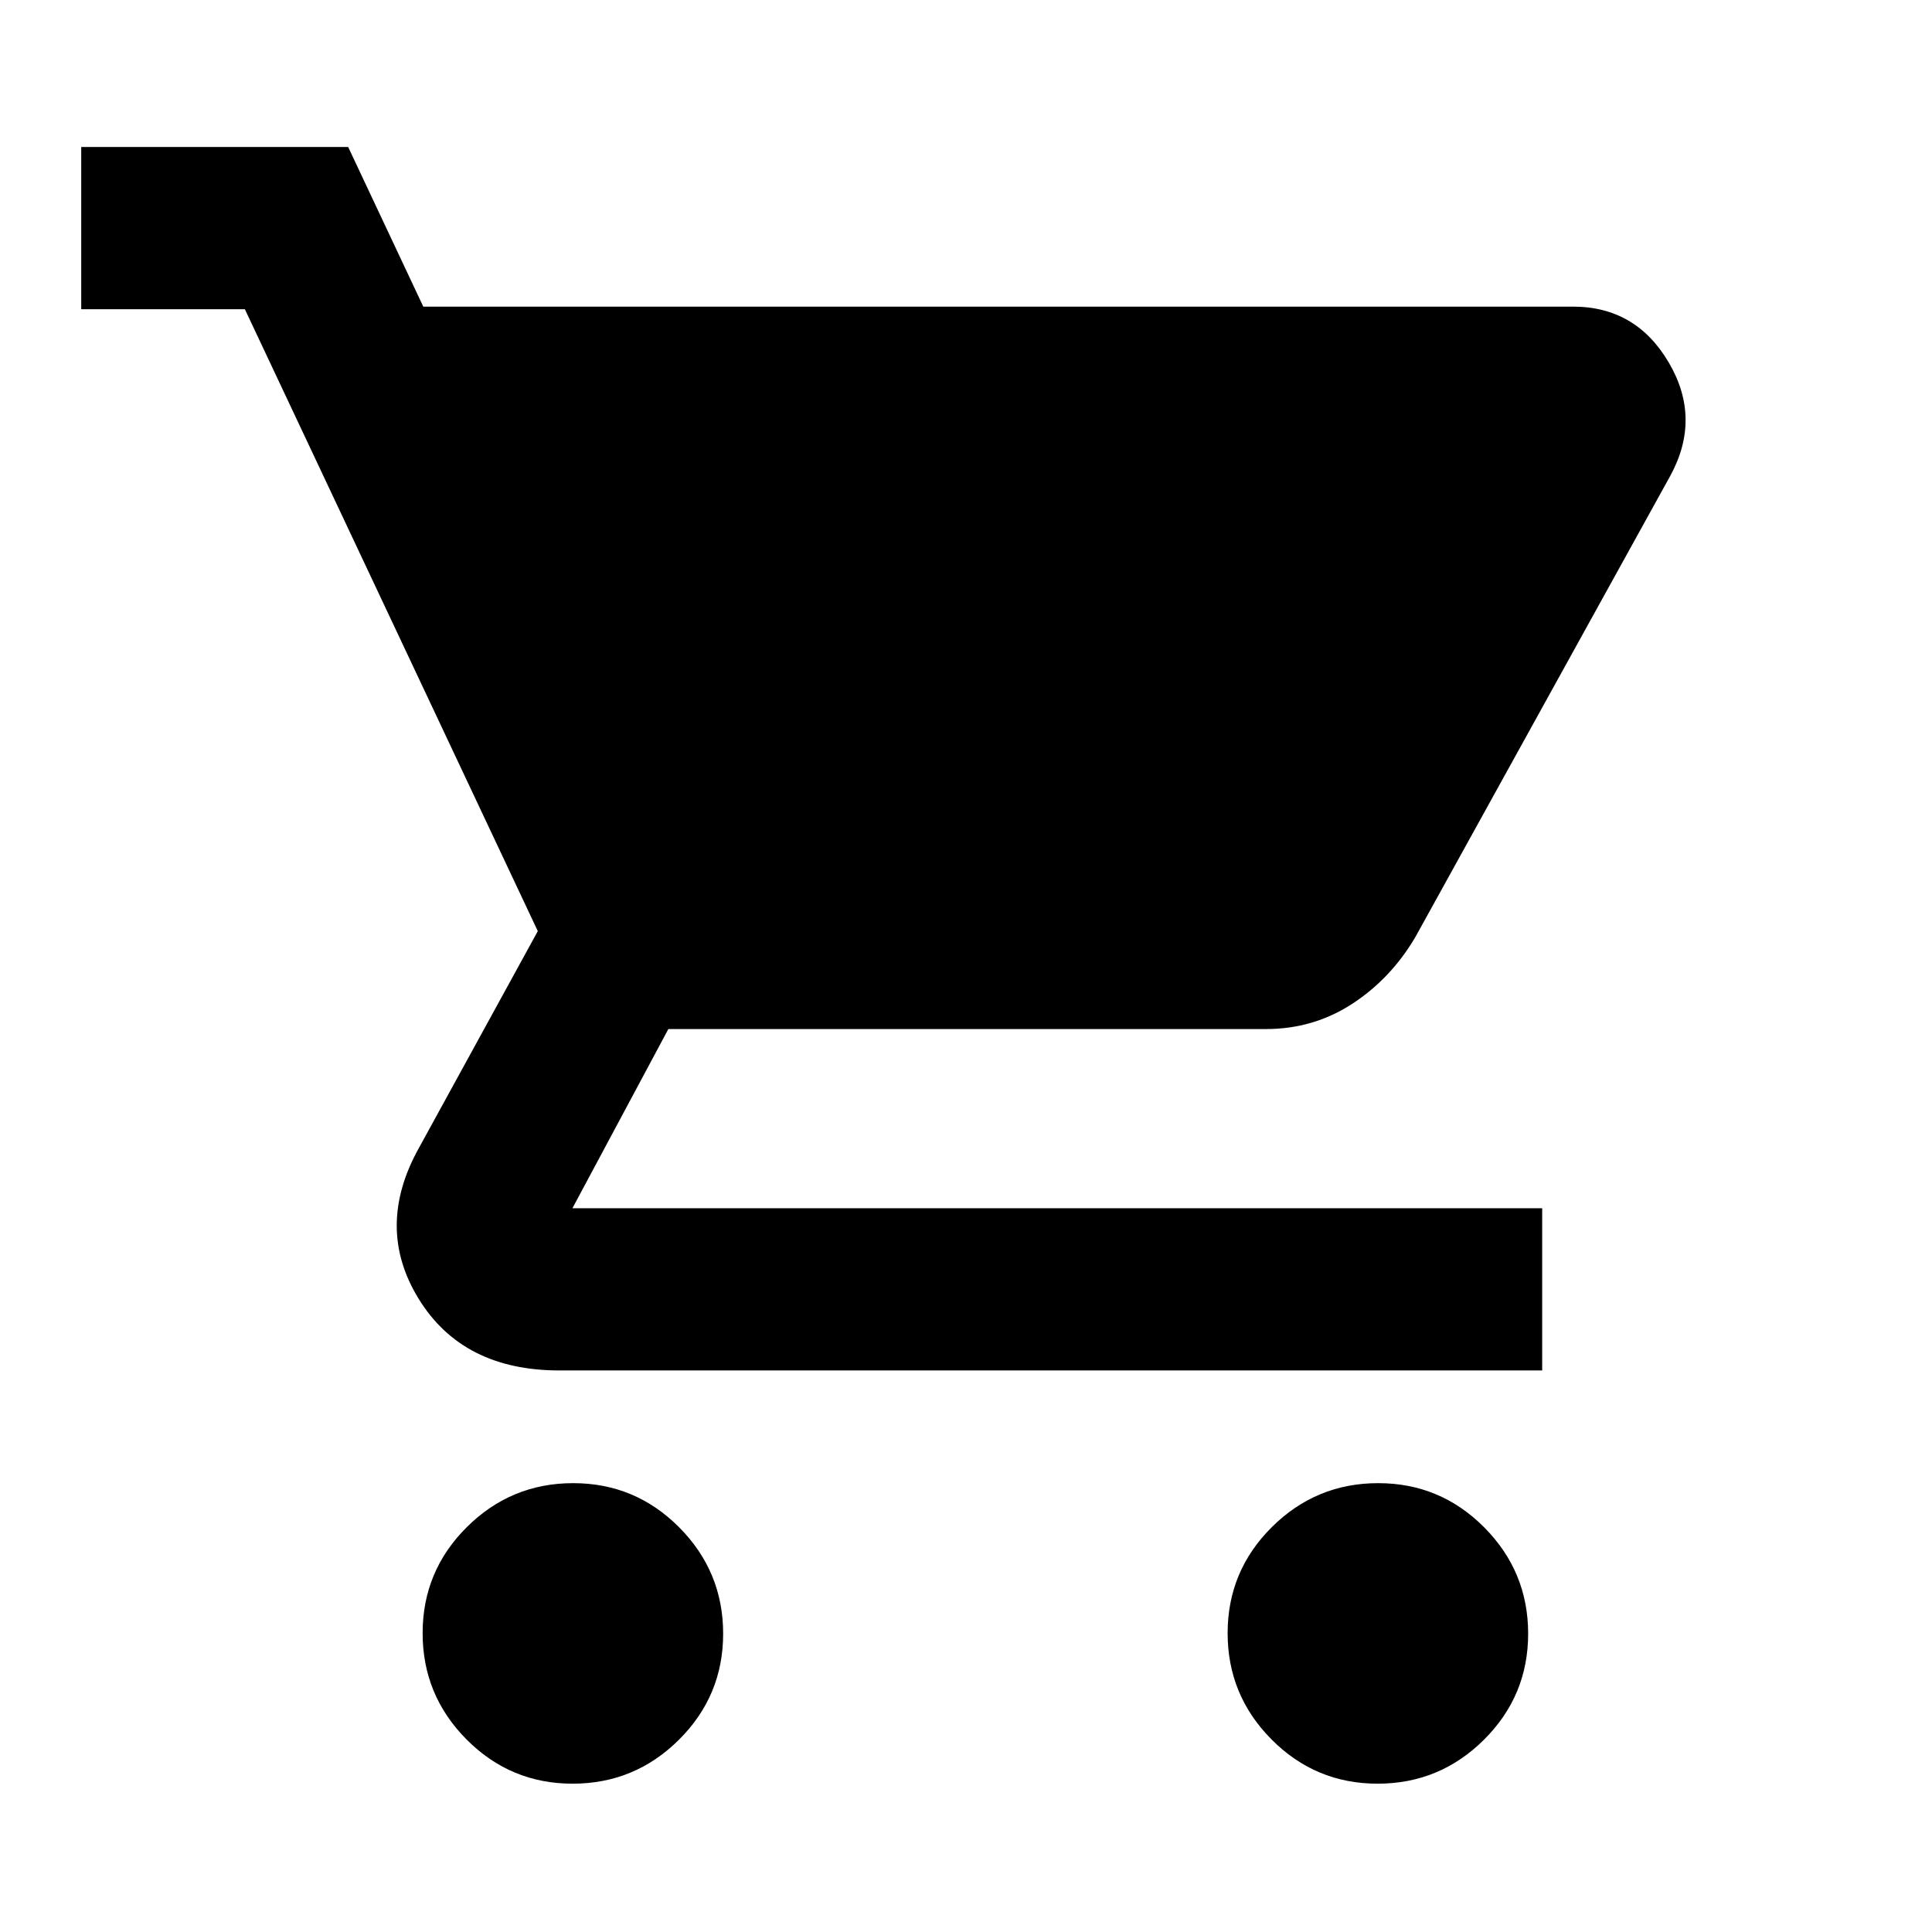 <svg fill="#000000" width="40px" viewBox="0 -960 960 960" height="40px" xmlns="http://www.w3.org/2000/svg"><path d="M284.53-73.7q-30.86 0-52.7-21.97Q210-117.65 210-148.5q0-30.86 21.98-52.7 21.97-21.83 52.83-21.83t52.69 21.98q21.83 21.97 21.83 52.83t-21.97 52.69Q315.38-73.7 284.53-73.7Zm400 0q-30.86 0-52.7-21.97Q610-117.65 610-148.5q0-30.86 21.98-52.7 21.97-21.83 52.83-21.83t52.69 21.98q21.83 21.97 21.83 52.83t-21.97 52.69Q715.38-73.7 684.53-73.7Zm-474.2-733.94h571.3q31.27 0 47.59 27.81 16.32 27.8.69 56.34L703.32-494.44q-12.13 20.66-31.39 33.22-19.26 12.55-42.88 12.55H332.1l-47.66 89.03H766.3v80.61H278q-48.09 0-69.97-35.6-21.89-35.6.23-75.14l58.97-107.56-145.56-309.03H40.36v-80.61H173l37.33 79.33Z"></path></svg>